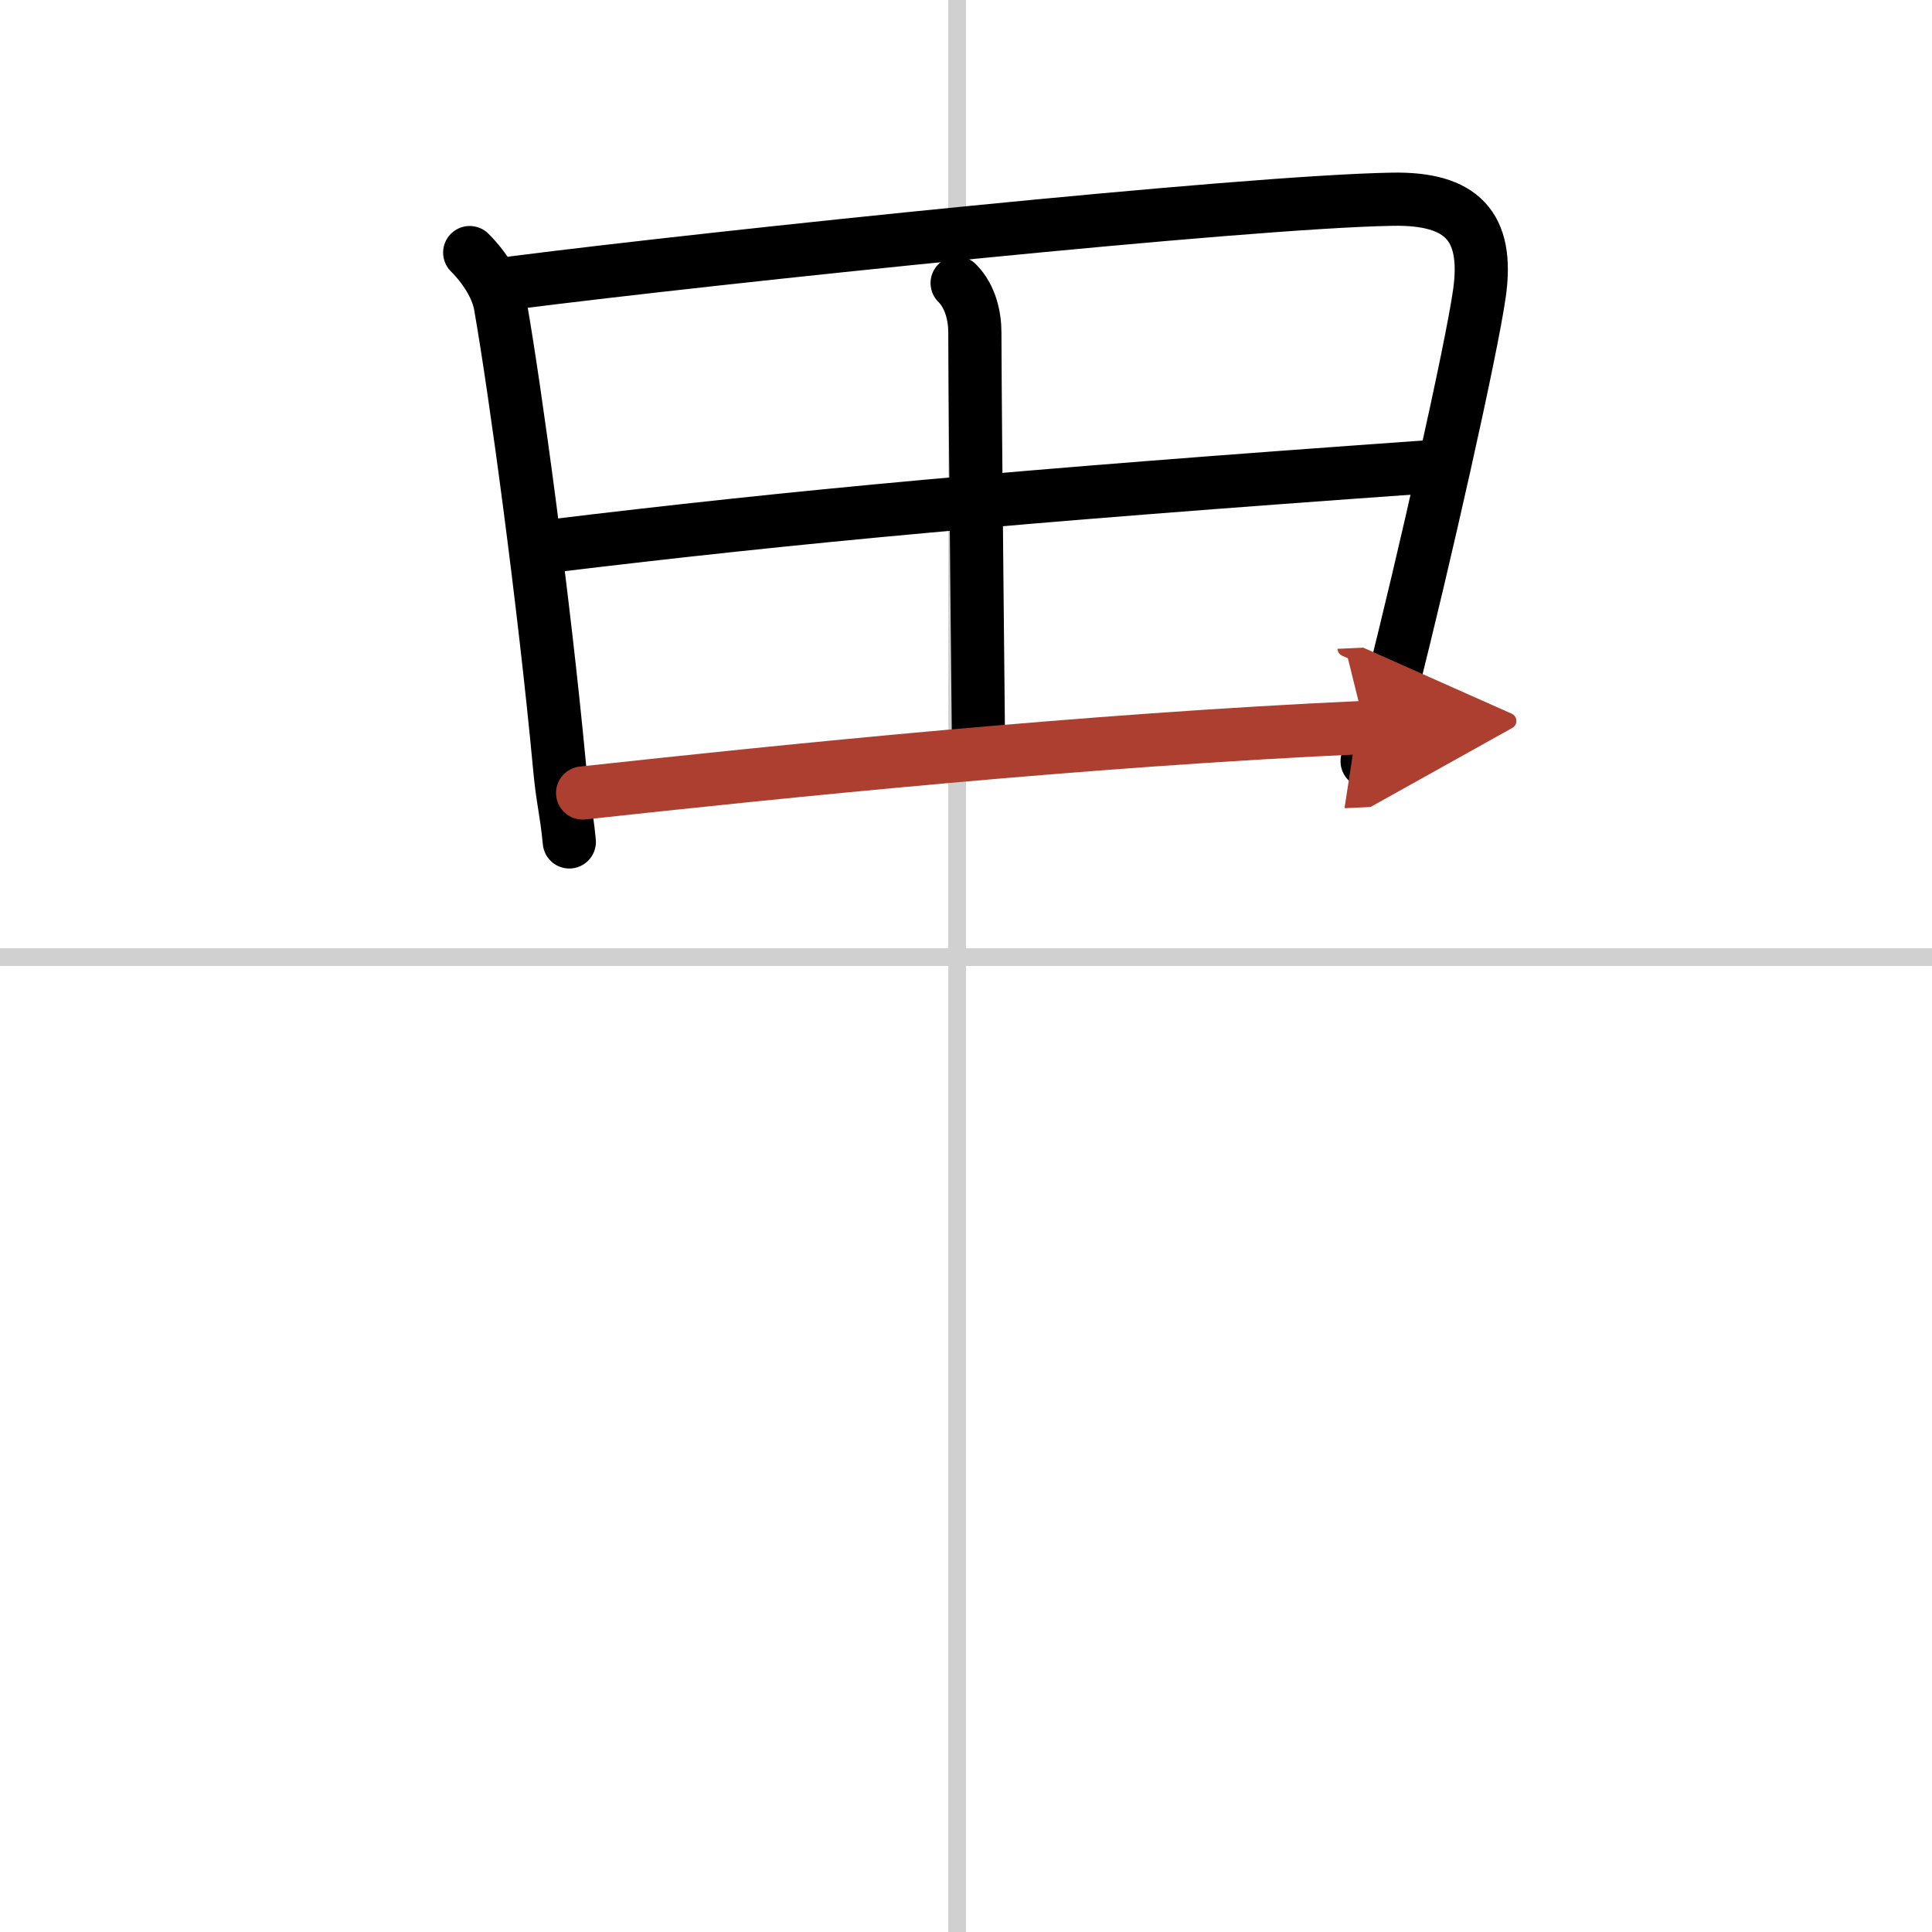 <svg width="400" height="400" viewBox="0 0 109 109" xmlns="http://www.w3.org/2000/svg"><defs><marker id="a" markerWidth="4" orient="auto" refX="1" refY="5" viewBox="0 0 10 10"><polyline points="0 0 10 5 0 10 1 5" fill="#ad3f31" stroke="#ad3f31"/></marker></defs><g fill="none" stroke="#000" stroke-linecap="round" stroke-linejoin="round" stroke-width="3"><rect width="100%" height="100%" fill="#fff" stroke="#fff"/><line x1="54" x2="54" y2="109" stroke="#d0d0d0" stroke-width="1"/><line x2="109" y1="54" y2="54" stroke="#d0d0d0" stroke-width="1"/><path d="m26.5 14.25c0.88 0.88 1.56 1.99 1.73 2.98 0.84 4.77 2.47 16.75 3.34 26.04 0.18 1.95 0.37 2.37 0.55 4.23"/><path d="m29 15.95c11.38-1.45 41.21-4.57 49.56-4.71 3.9-0.07 5.44 1.51 4.91 5.29-0.45 3.21-3.15 15.19-4.94 22.23-0.41 1.62-0.79 2.99-1.4 4.19"/><path d="m54 15.97c0.77 0.77 1 1.91 1 2.79 0.02 6.32 0.2 22 0.2 22.75"/><path d="M30.98,30.82C45,29.12,57.12,28,80.53,26.34"/><path d="m32.87 44.74c11.38-1.24 28.38-2.99 44.14-3.7" marker-end="url(#a)" stroke="#ad3f31"/></g></svg>
